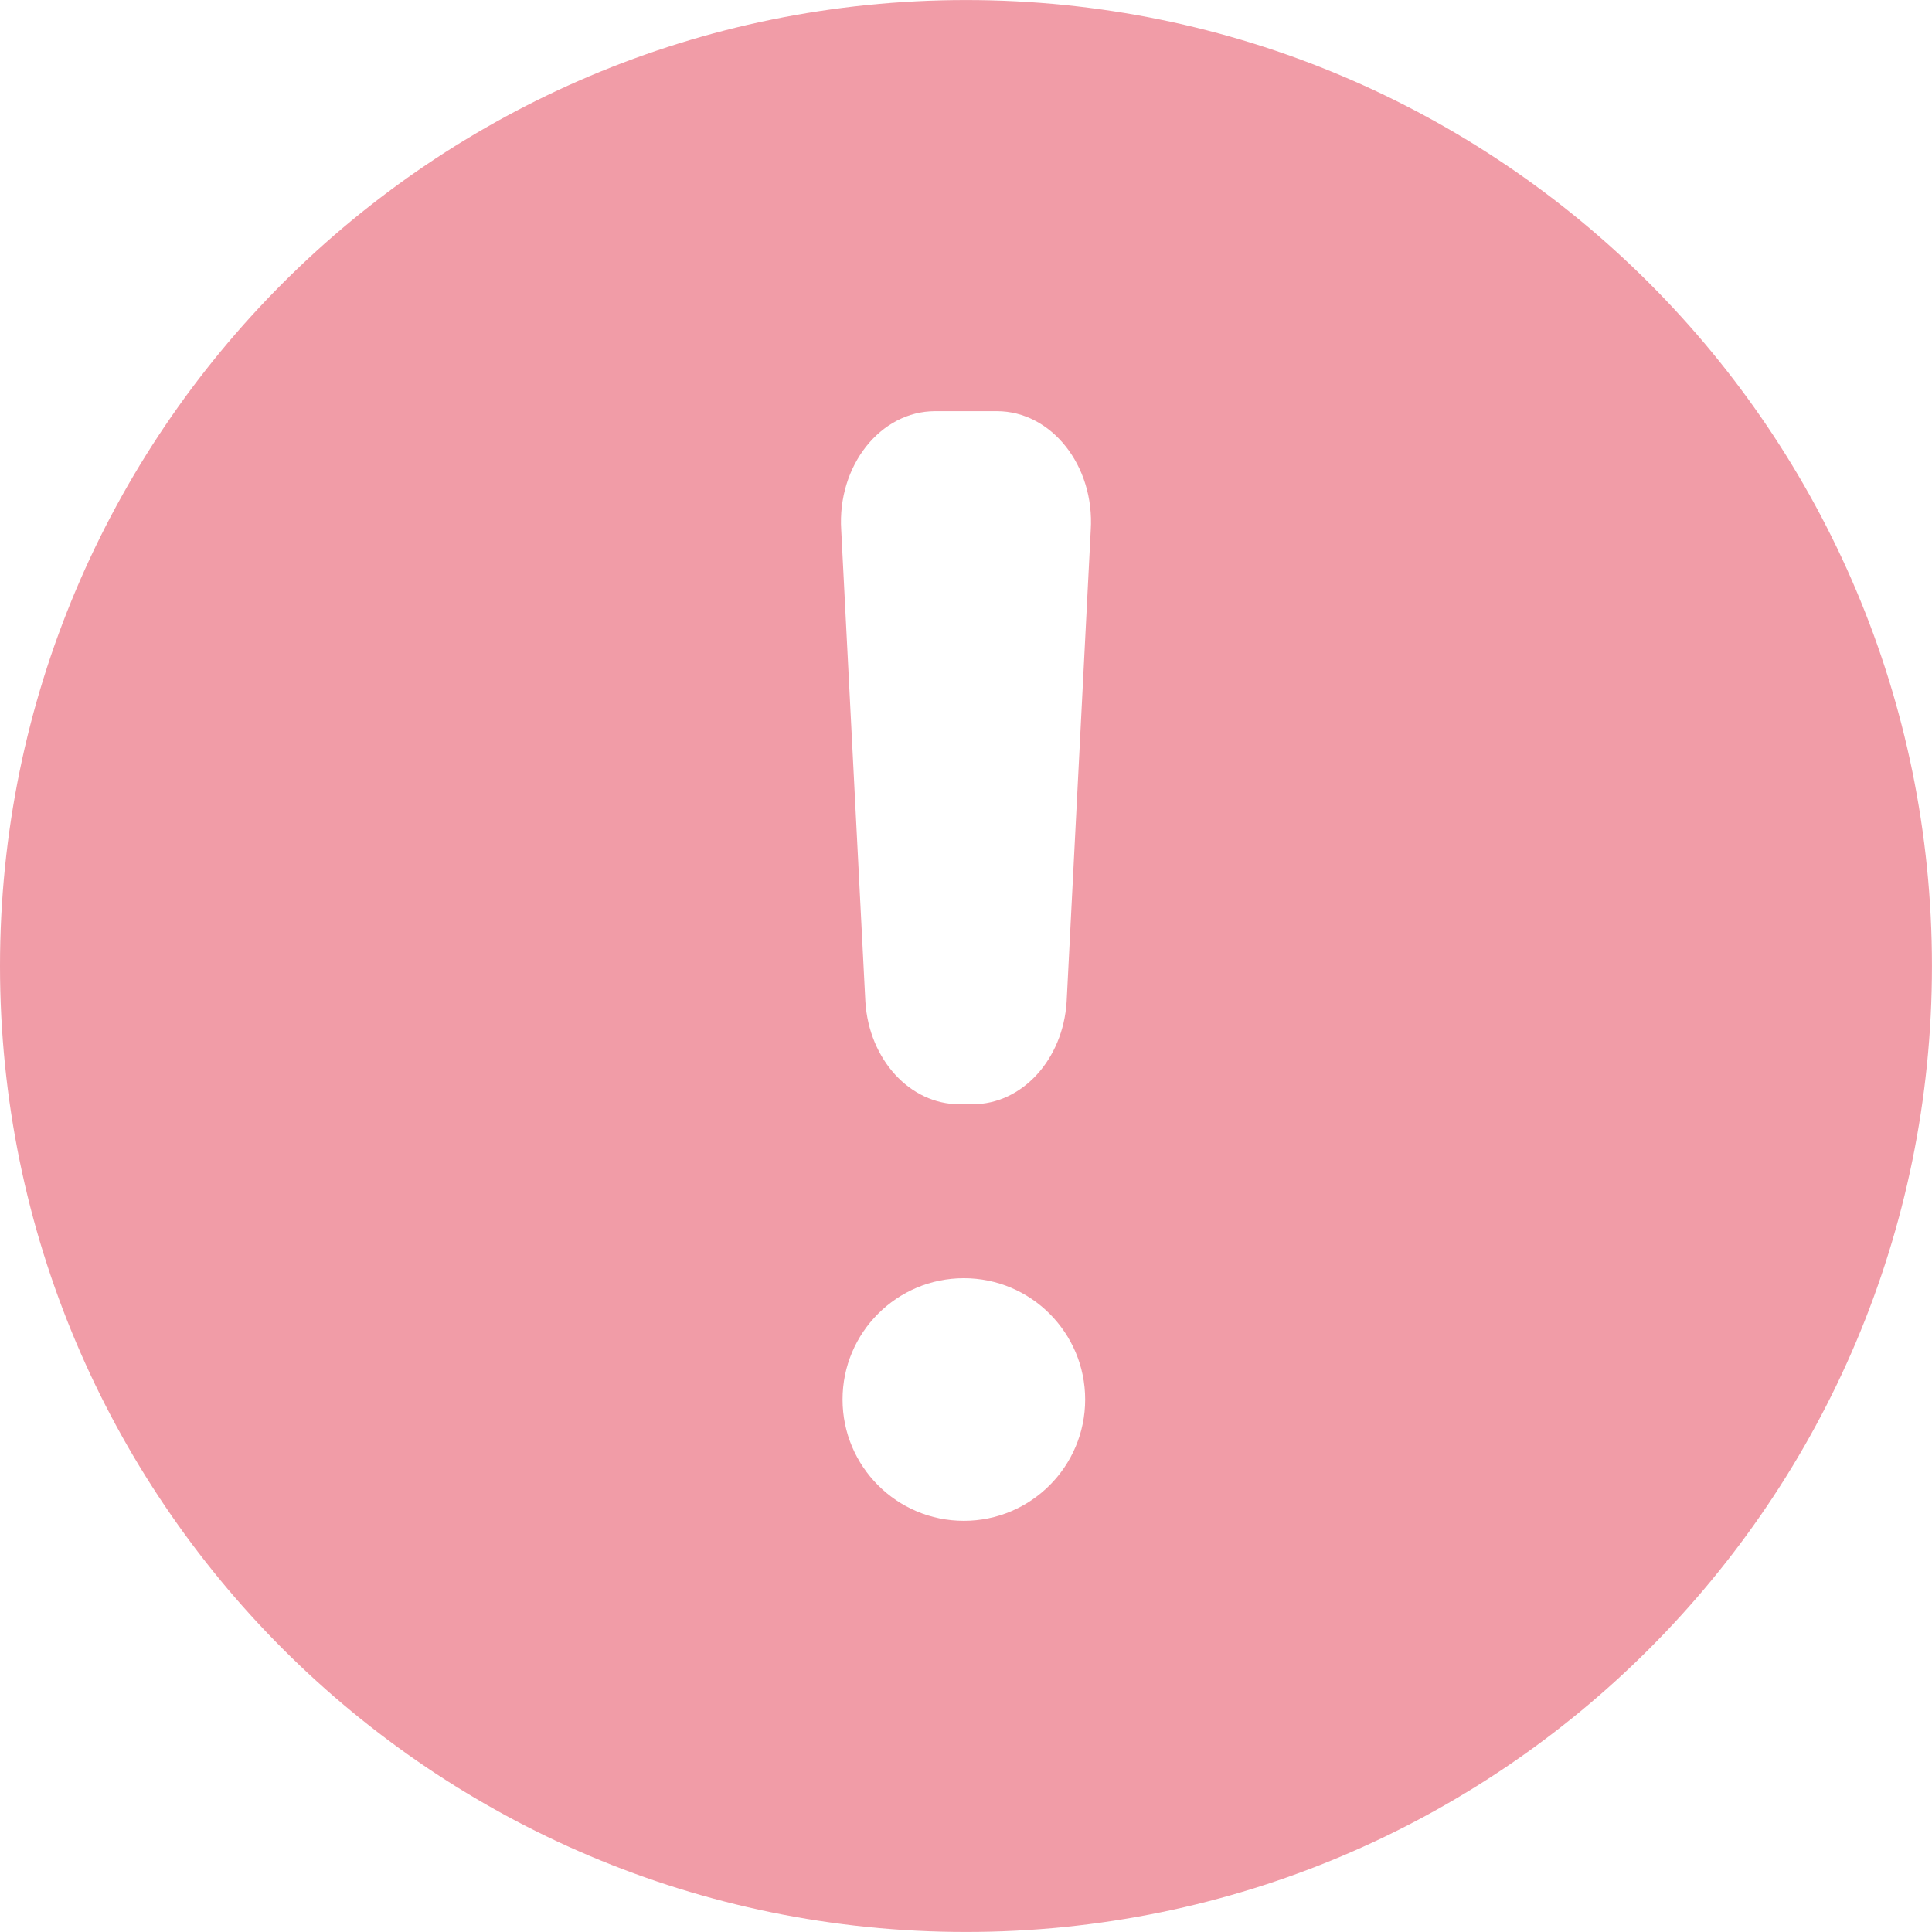<?xml version="1.0" encoding="UTF-8" standalone="no"?><svg xmlns="http://www.w3.org/2000/svg" xmlns:xlink="http://www.w3.org/1999/xlink" data-name="Layer 1" fill="#000000" height="495" preserveAspectRatio="xMidYMid meet" version="1" viewBox="2.5 2.5 495.0 495.0" width="495" zoomAndPan="magnify"><g id="change1_1"><path d="M250,2.51C113.31,2.51,2.5,113.31,2.5,250s110.81,247.49,247.5,247.49,247.49-110.81,247.49-247.49S386.69,2.51,250,2.51Zm-.55,389.64c-17.17,0-31.08-13.92-31.08-31.08s13.92-31.08,31.08-31.08,31.08,13.92,31.08,31.08-13.92,31.08-31.08,31.08Zm32.51-253.86l-6.18,120.88c-.93,14.8-11.42,26.25-24.06,26.25h-3.44c-12.63,0-23.12-11.45-24.06-26.25l-6.19-120.88c-1.04-16.43,10.03-30.44,24.06-30.44h15.81c14.02,0,25.09,14,24.06,30.44Z" fill="#f19ca7"/></g></svg>